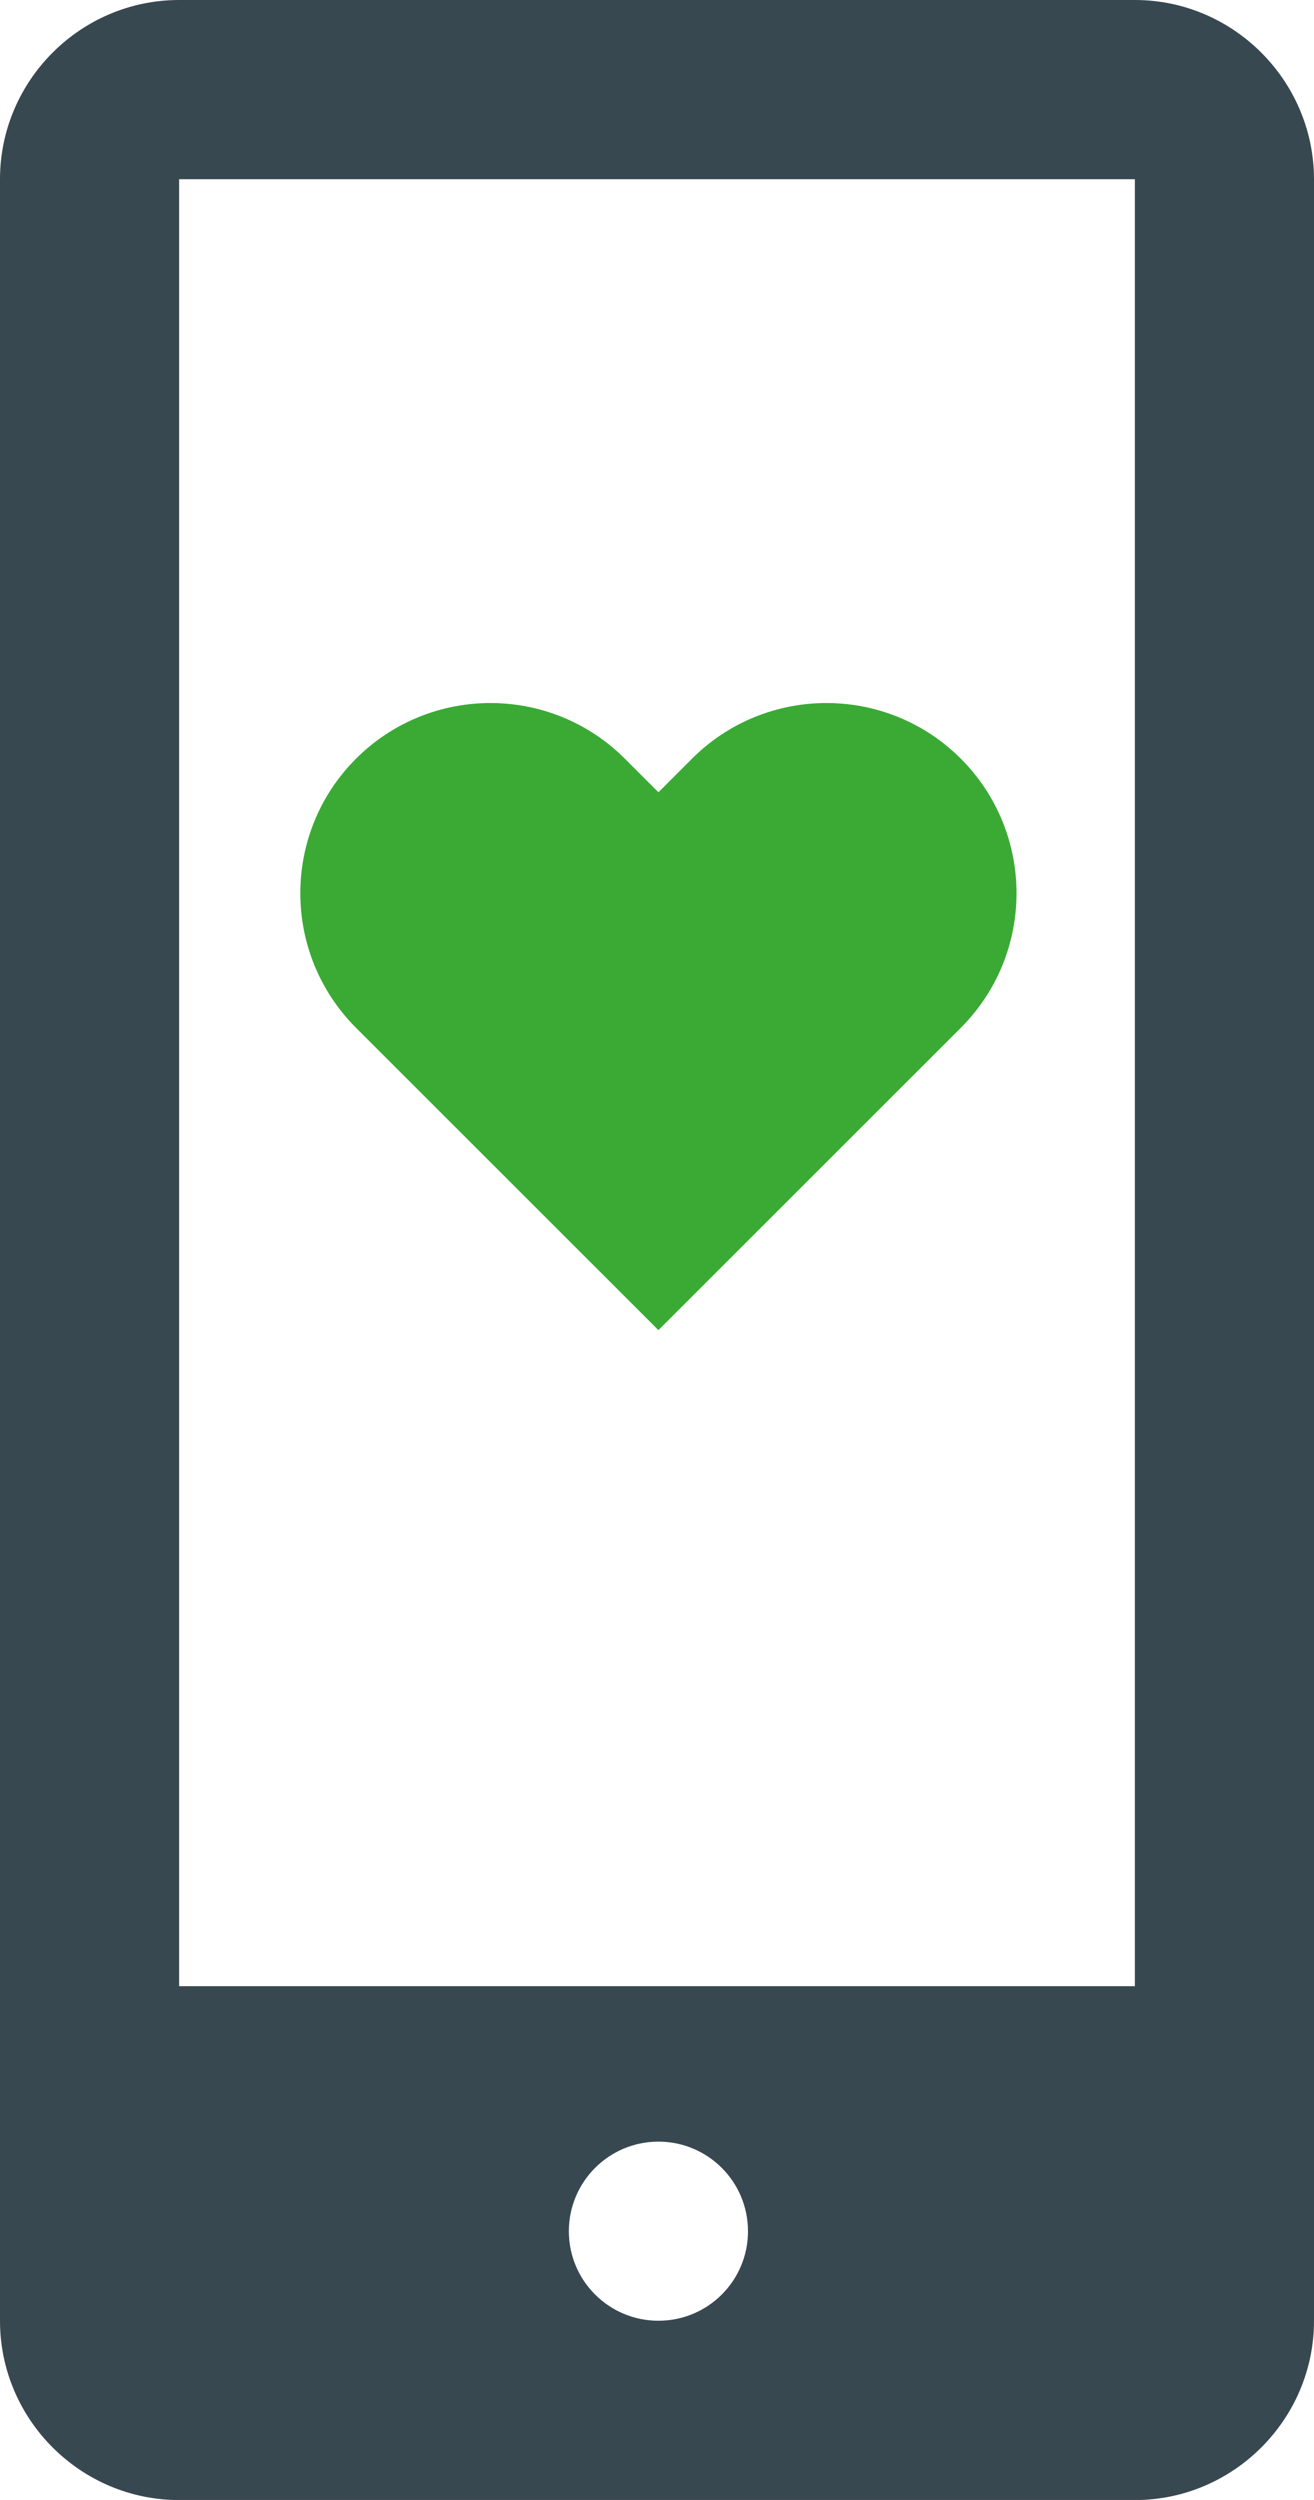 <?xml version="1.0" encoding="UTF-8"?>
<svg id="Laag_1" xmlns="http://www.w3.org/2000/svg" version="1.1" viewBox="0 0 115.61 219.84">
  <!-- Generator: Adobe Illustrator 29.5.0, SVG Export Plug-In . SVG Version: 2.1.0 Build 137)  -->
  <defs>
    <style>
      .st0 {
        fill: #384850;
      }

      .st1 {
        fill: #3aaa35;
      }
    </style>
  </defs>
  <path class="st1" d="M84.54,66.72c-6.53-6.53-17.12-6.53-23.66,0l-2.95,2.95-2.95-2.95c-6.54-6.53-17.12-6.53-23.66,0-6.53,6.53-6.53,17.12,0,23.66l26.61,26.59,26.61-26.59c6.53-6.54,6.53-17.12,0-23.66"/>
  <path class="st0" d="M99.85,174.66H15.76V15.76h84.09v158.9h0ZM57.93,204.08c-4.36,0-7.88-3.53-7.88-7.87s3.52-7.88,7.88-7.88,7.88,3.53,7.88,7.88-3.52,7.87-7.88,7.87M99.85,0H15.76C7.09,0,0,7.09,0,15.76v188.33c0,8.67,7.09,15.76,15.76,15.76h84.09c8.66,0,15.76-7.09,15.76-15.76V15.76c-.01-8.67-7.1-15.76-15.76-15.76"/>
</svg>